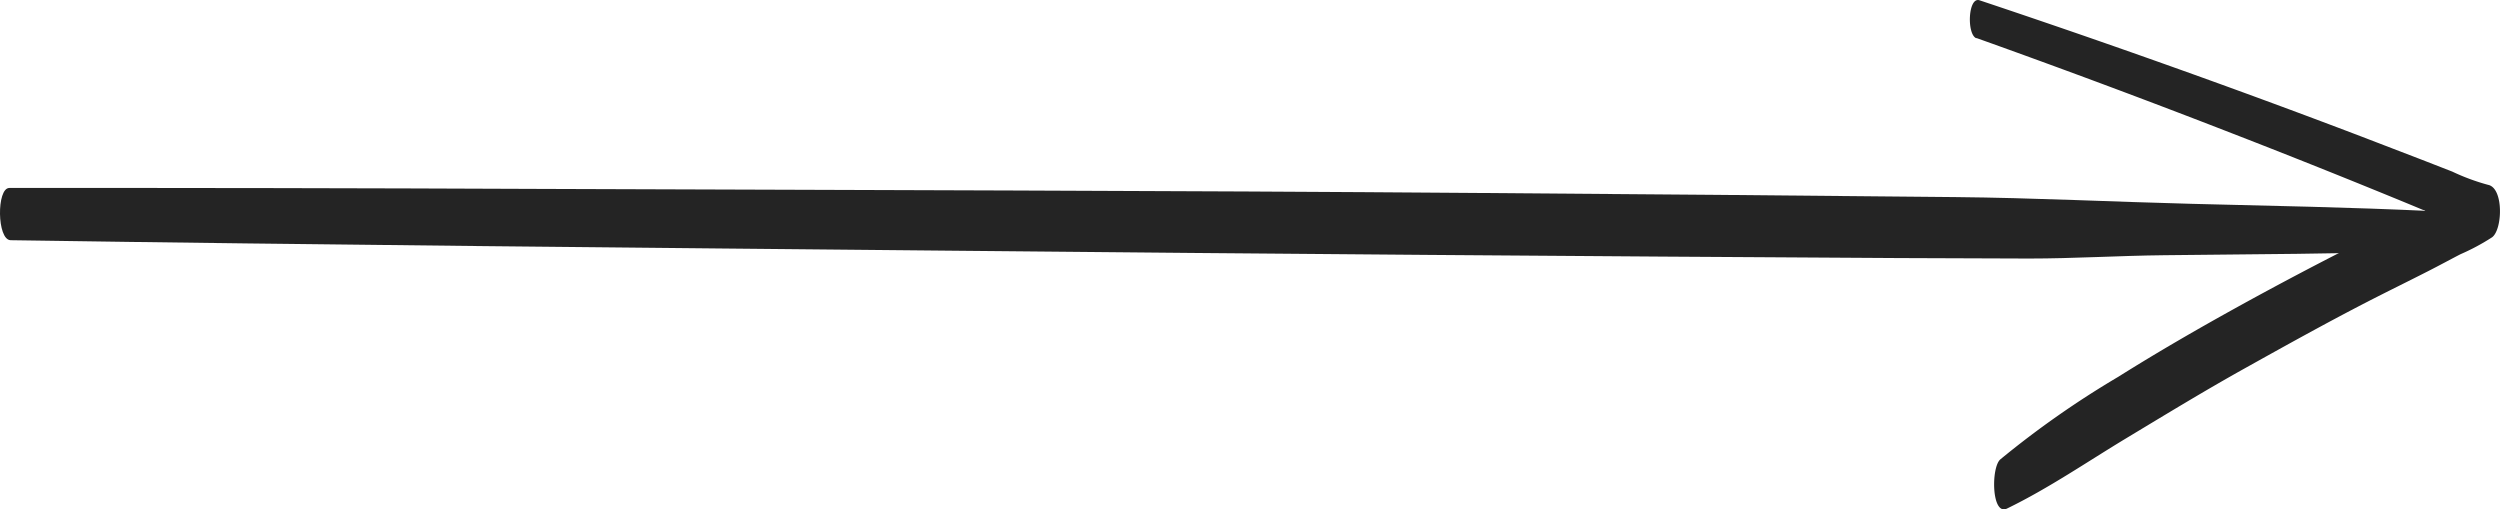 <svg id="レイヤー_1" data-name="レイヤー 1" xmlns="http://www.w3.org/2000/svg" viewBox="0 0 263.21 53.62"><defs><style>.cls-1{fill:#242424;}</style></defs><path class="cls-1" d="M372.59,383.19c33.21.5,66.43.79,99.65,1.11q49.56.49,99.13.77l13.72.05c4.74,0,9.49-.3,14.23-.35,9.31-.11,18.63-.13,27.94-.44,1,0,1-4.17-.1-4.22-8.31-.39-16.62-.54-24.93-.75s-16.6-.63-24.92-.71q-24.91-.25-49.82-.43c-33-.26-66.09-.3-99.13-.43q-27.94-.12-55.91-.1c-1.35,0-1.31,5.48.14,5.5Z" transform="translate(-371.47 -357.9)"/><path class="cls-1" d="M579.55,361.9q13.58,4.85,27,10.07,6.6,2.56,13.17,5.22c2.26.92,4.53,1.84,6.78,2.78a44.18,44.18,0,0,1,6.76,2.92l.16-5.53a16.28,16.28,0,0,0-3.27,1.27c-1.13.48-2.26,1-3.38,1.47-2.26,1-4.47,2.13-6.68,3.24q-6.54,3.29-12.94,6.82c-4.27,2.36-8.5,4.8-12.64,7.4a98.22,98.22,0,0,0-12.43,8.7c-1,.84-.94,6,.7,5.18,4.4-2.14,8.42-4.91,12.6-7.43s8.25-5,12.43-7.33,8.42-4.69,12.7-6.9c2.21-1.14,4.45-2.23,6.66-3.36,1.12-.57,2.22-1.17,3.34-1.75a22.77,22.77,0,0,0,3.34-1.79c1.11-.83,1.23-5.2-.43-5.52a22.61,22.61,0,0,1-3.78-1.4l-3.16-1.23-6.35-2.44q-6.69-2.55-13.42-5-13.35-4.86-26.83-9.36c-1.21-.4-1.36,3.6-.33,4Z" transform="translate(-371.47 -357.9)"/></svg>